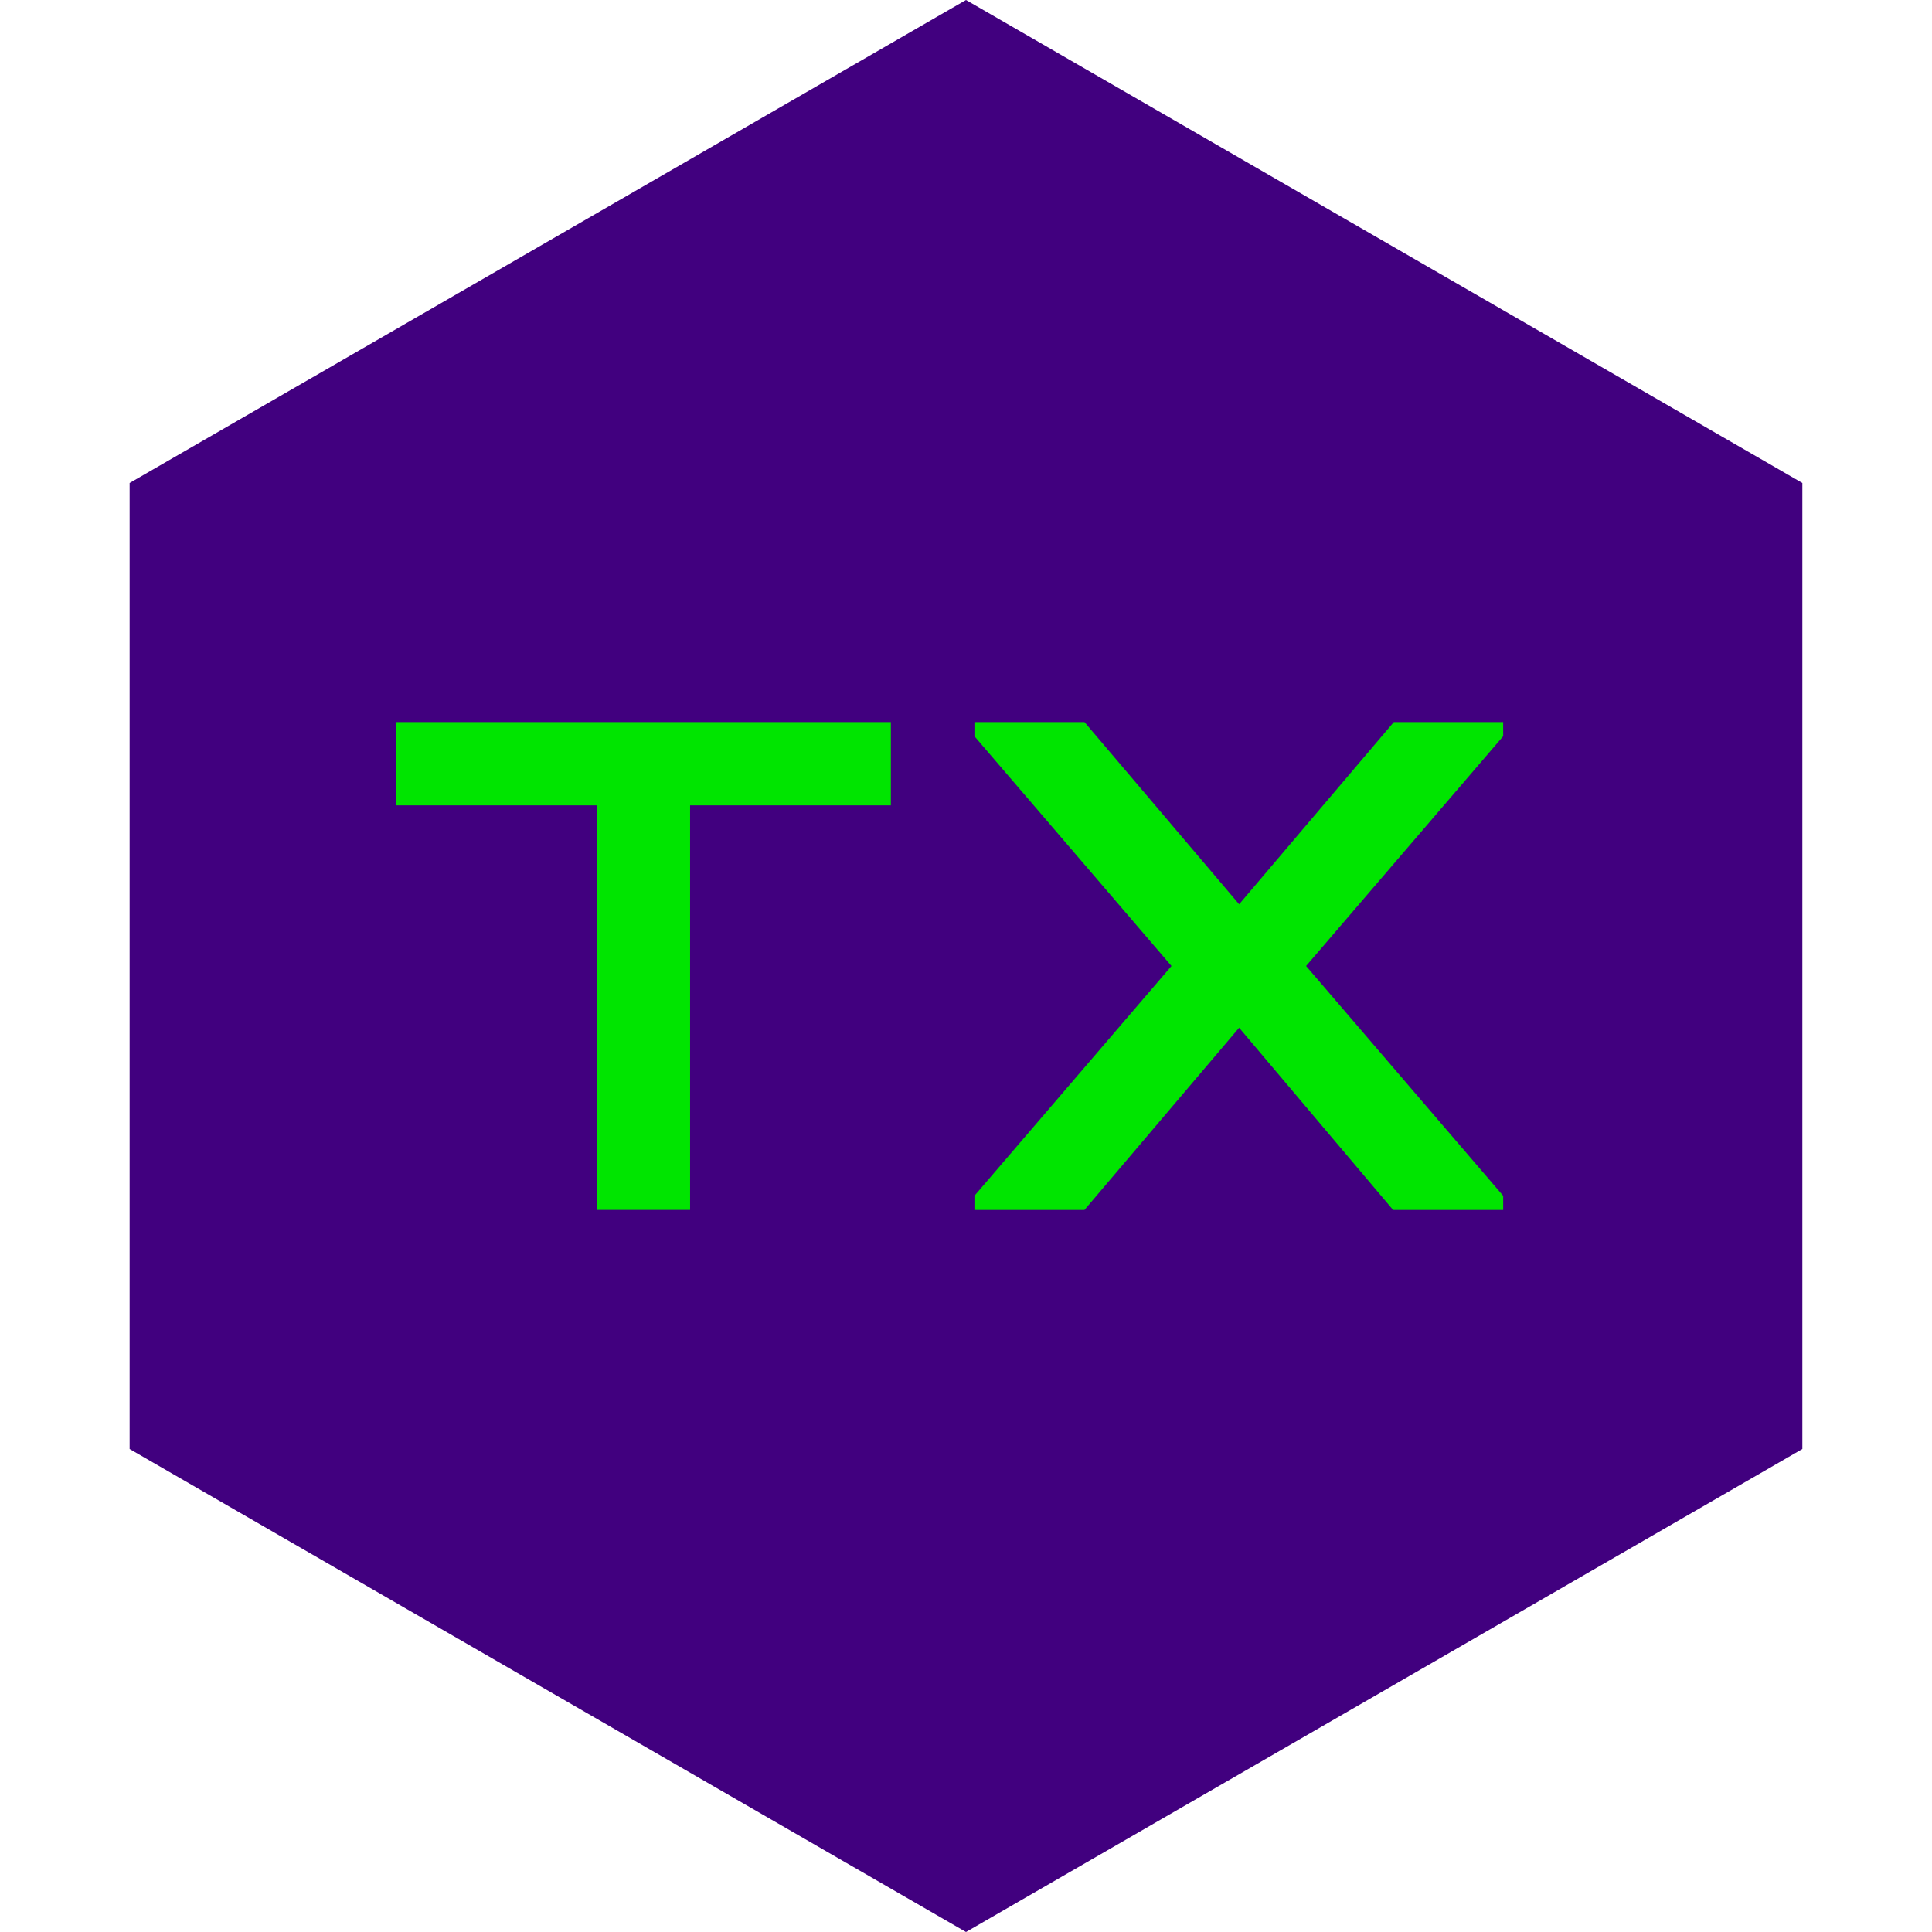 <svg xmlns="http://www.w3.org/2000/svg" width="64" height="64" viewBox="0 0 64 64">
  <g id="favicon" transform="translate(721 2027)">
    <rect id="Rectangle_31461" data-name="Rectangle 31461" width="64" height="64" transform="translate(-721 -2027)" fill="none"/>
    <path id="Path_49208" data-name="Path 49208" d="M27.706,0,0,16V48L27.706,64,55.411,48V16Z" transform="translate(-716.706 -2027)" fill="#41007f"/>
    <path id="Path_49209" data-name="Path 49209" d="M6.28,26.051V23.292H22.663v2.759H16.012v13.4h-3.08v-13.4ZM42.947,23.76l-6.529,7.612,6.529,7.613v.468H39.3l-5.1-6.036-5.124,6.036H25.431v-.468l6.528-7.613L25.431,23.76v-.468h3.646L34.2,29.327l5.124-6.035h3.622Z" transform="translate(-714.152 -2026.372)" fill="#00e500"/>
  </g>
</svg>
